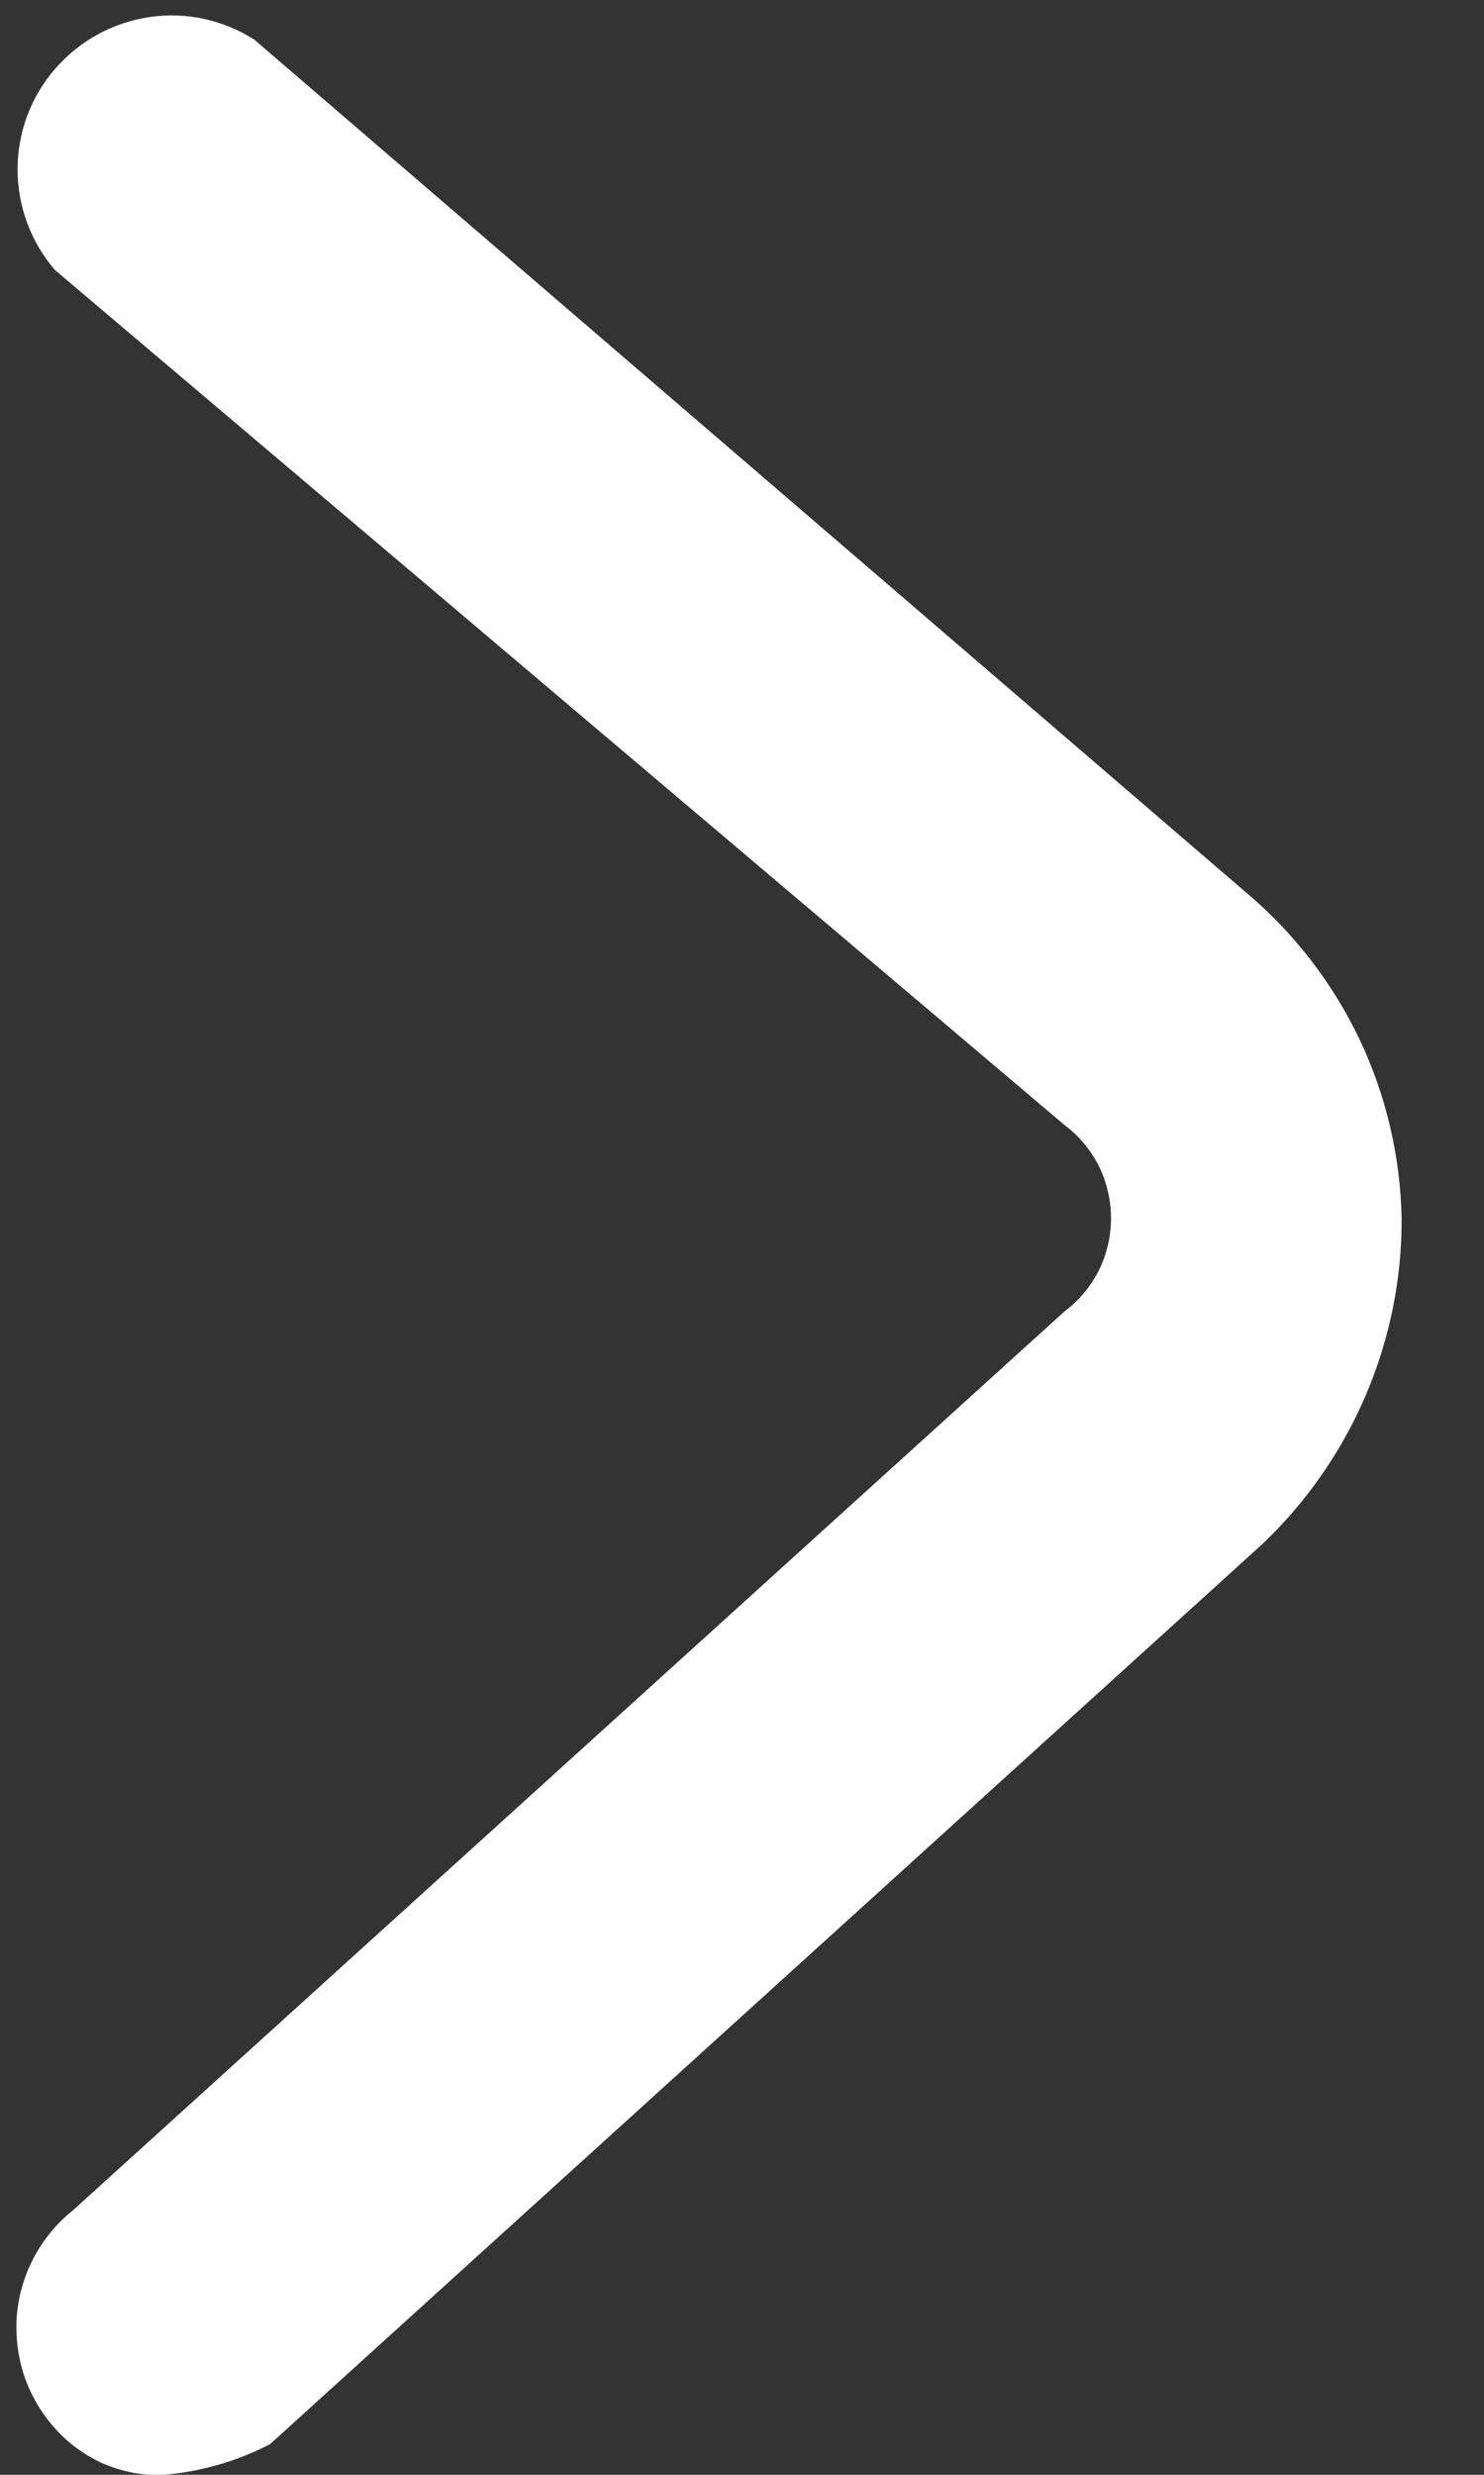 <svg width="6" height="10" viewBox="0 0 6 10" fill="none" xmlns="http://www.w3.org/2000/svg">
<rect x="0" y="0" width="6" height="10" fill="#333333" stroke="none"/>
<path d="M0.661 10.001C0.578 10.004 0.496 9.988 0.42 9.956C0.345 9.923 0.277 9.874 0.222 9.812C0.167 9.751 0.125 9.679 0.098 9.601C0.072 9.522 0.062 9.44 0.068 9.357C0.075 9.275 0.098 9.195 0.137 9.122C0.176 9.049 0.229 8.984 0.293 8.933L4.304 5.299C4.363 5.255 4.41 5.198 4.443 5.133C4.475 5.068 4.492 4.996 4.492 4.923C4.492 4.85 4.475 4.778 4.443 4.712C4.41 4.647 4.363 4.59 4.304 4.546L0.222 1.091C0.125 0.978 0.071 0.834 0.071 0.684C0.071 0.535 0.125 0.39 0.223 0.278C0.321 0.165 0.456 0.091 0.604 0.069C0.752 0.047 0.902 0.08 1.028 0.16L5.04 3.608C5.232 3.77 5.387 3.971 5.496 4.198C5.604 4.425 5.662 4.672 5.667 4.924C5.668 5.17 5.618 5.414 5.521 5.64C5.424 5.866 5.282 6.07 5.103 6.24L1.092 9.876C0.956 9.947 0.806 9.989 0.653 10.001H0.661Z" fill="white"/>
</svg>
